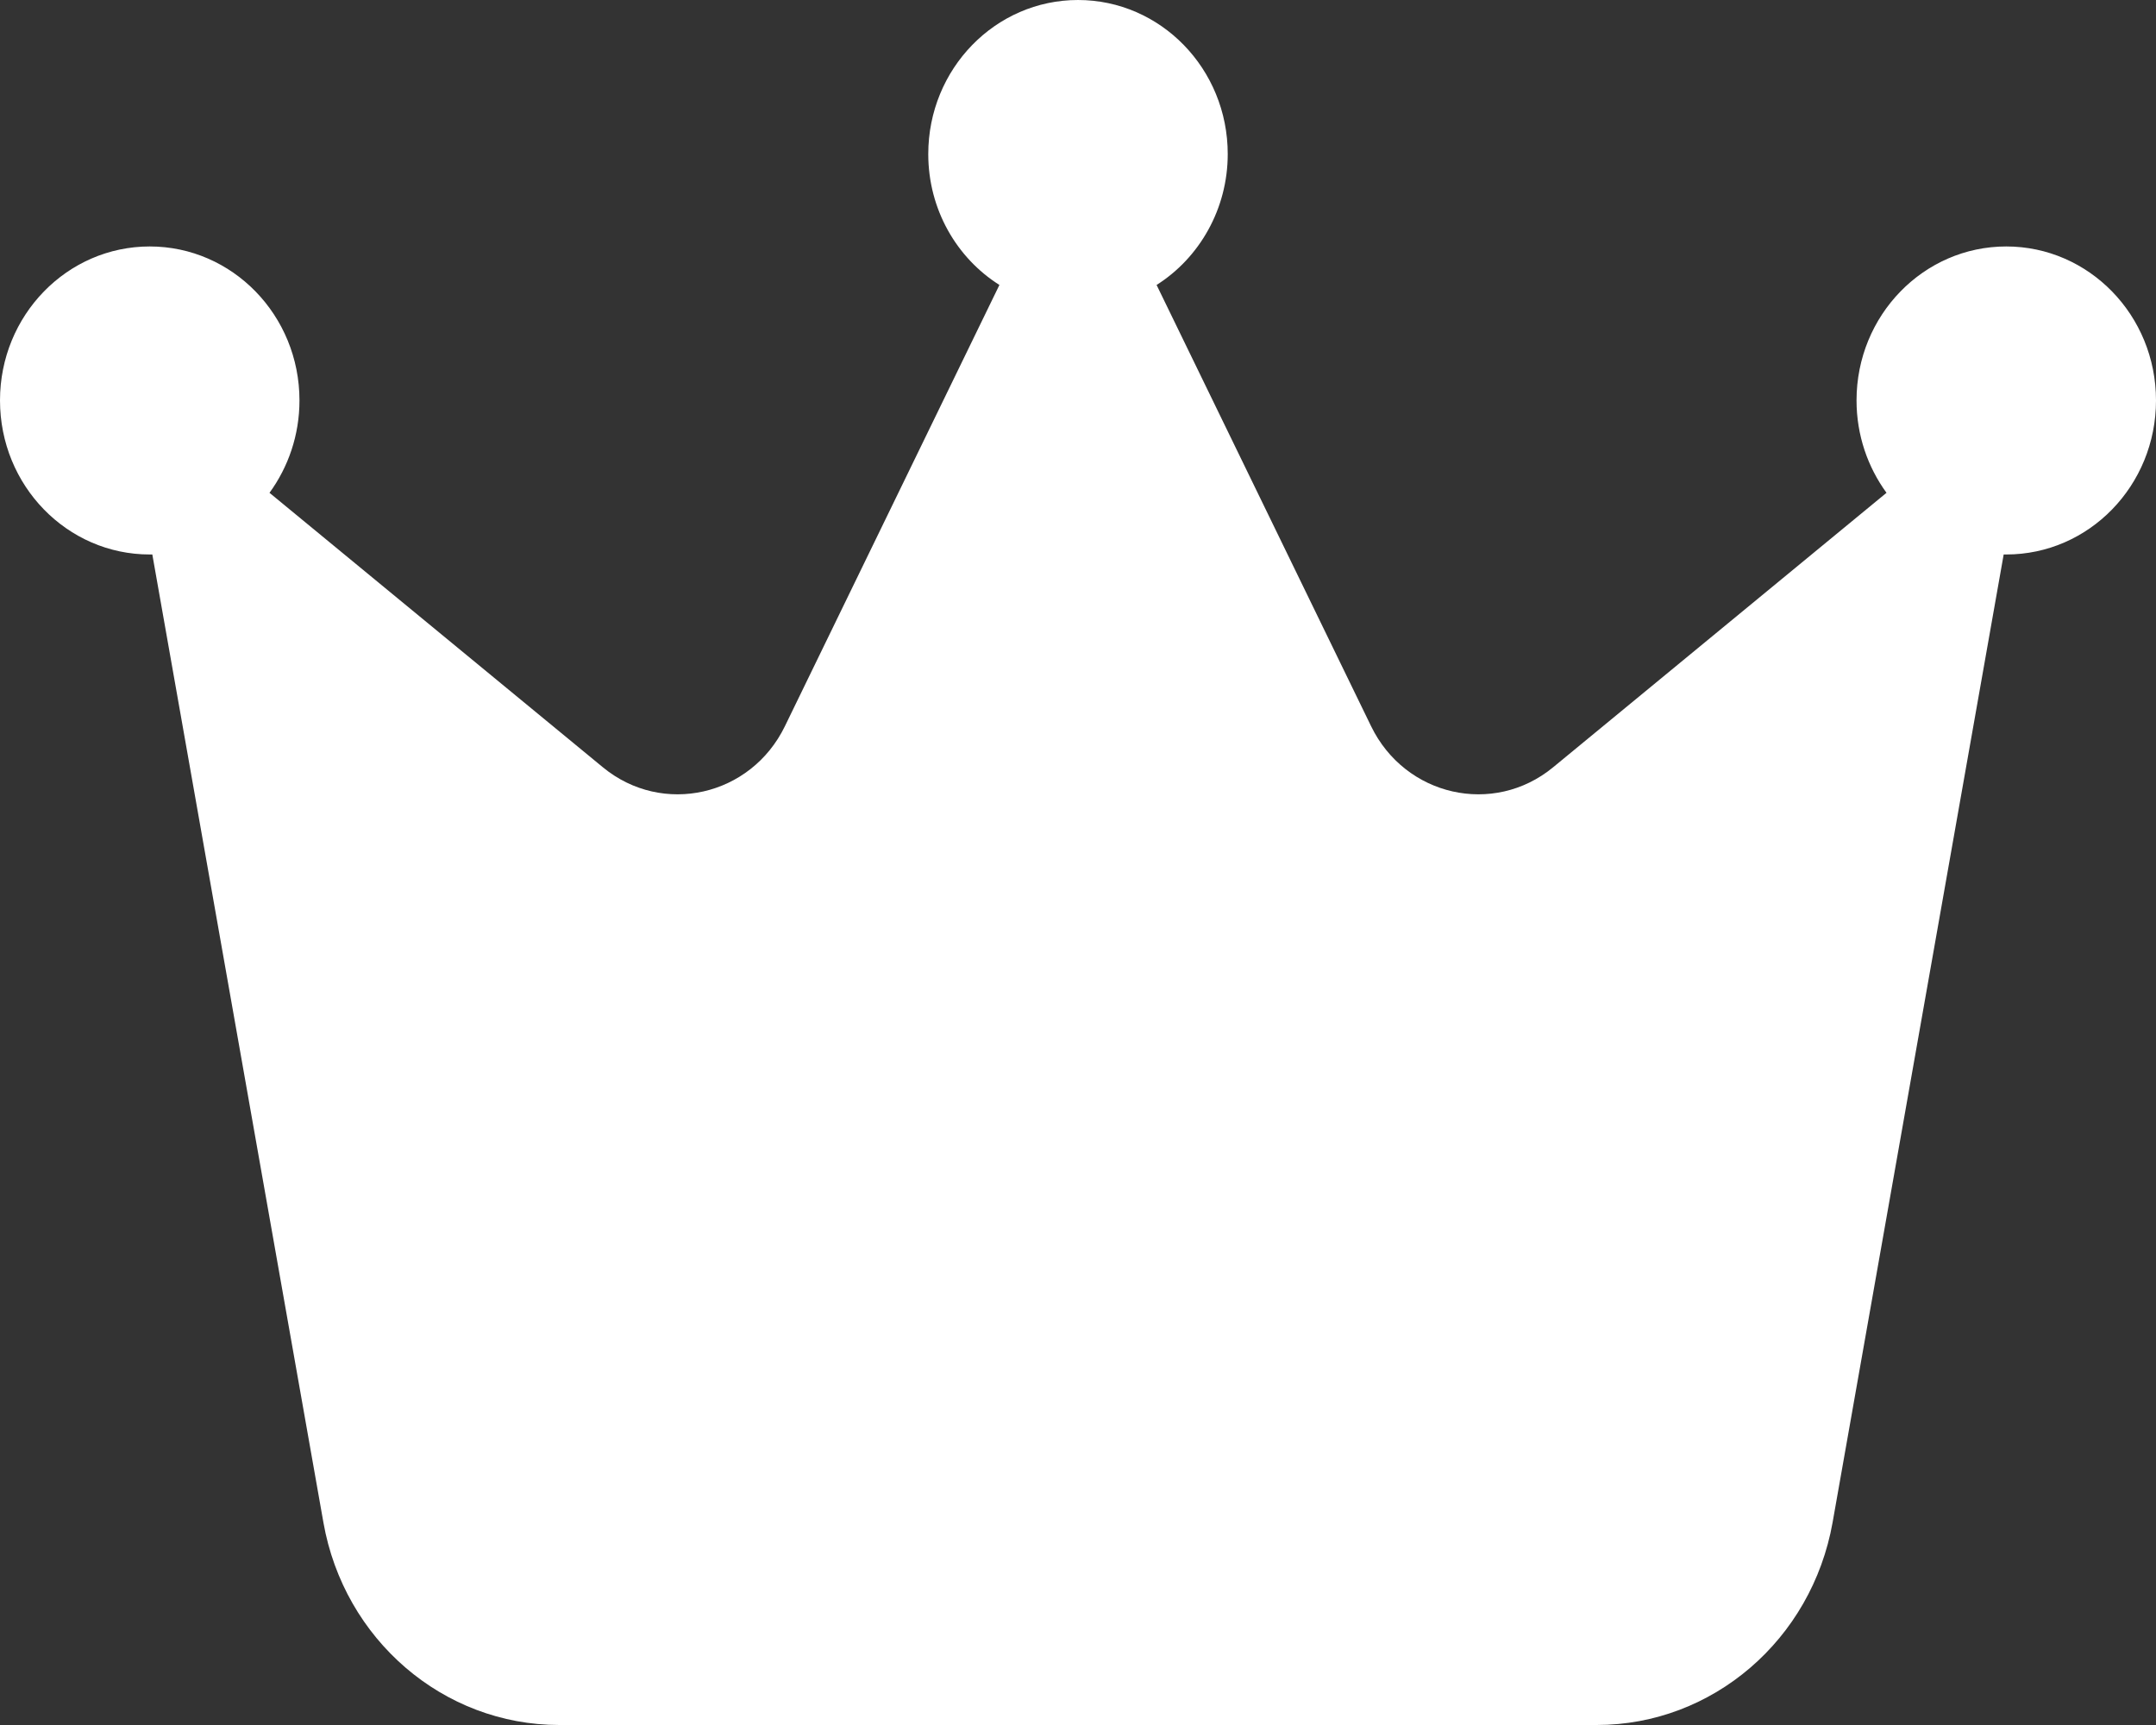 <?xml version="1.0" encoding="UTF-8"?>
<svg xmlns="http://www.w3.org/2000/svg" width="20" height="16" viewBox="0 0 20 16" fill="none">
  <rect x="0" y="0" width="20" height="16" fill="#333333" stroke="none"/>
  <path d="M10.729 2.643C11.125 2.393 11.389 1.939 11.389 1.429C11.389 0.639 10.767 0 10 0C9.233 0 8.611 0.639 8.611 1.429C8.611 1.943 8.875 2.393 9.271 2.643L7.281 6.736C6.965 7.386 6.146 7.571 5.594 7.118L2.5 4.571C2.674 4.332 2.778 4.036 2.778 3.714C2.778 2.925 2.156 2.286 1.389 2.286C0.622 2.286 0 2.925 0 3.714C0 4.504 0.622 5.143 1.389 5.143H1.413L3 14.121C3.191 15.207 4.111 16 5.188 16H14.812C15.885 16 16.806 15.211 17 14.121L18.587 5.143H18.611C19.378 5.143 20 4.504 20 3.714C20 2.925 19.378 2.286 18.611 2.286C17.844 2.286 17.222 2.925 17.222 3.714C17.222 4.036 17.326 4.332 17.5 4.571L14.406 7.118C13.854 7.571 13.035 7.386 12.719 6.736L10.729 2.643Z" fill="white"></path>
</svg>
